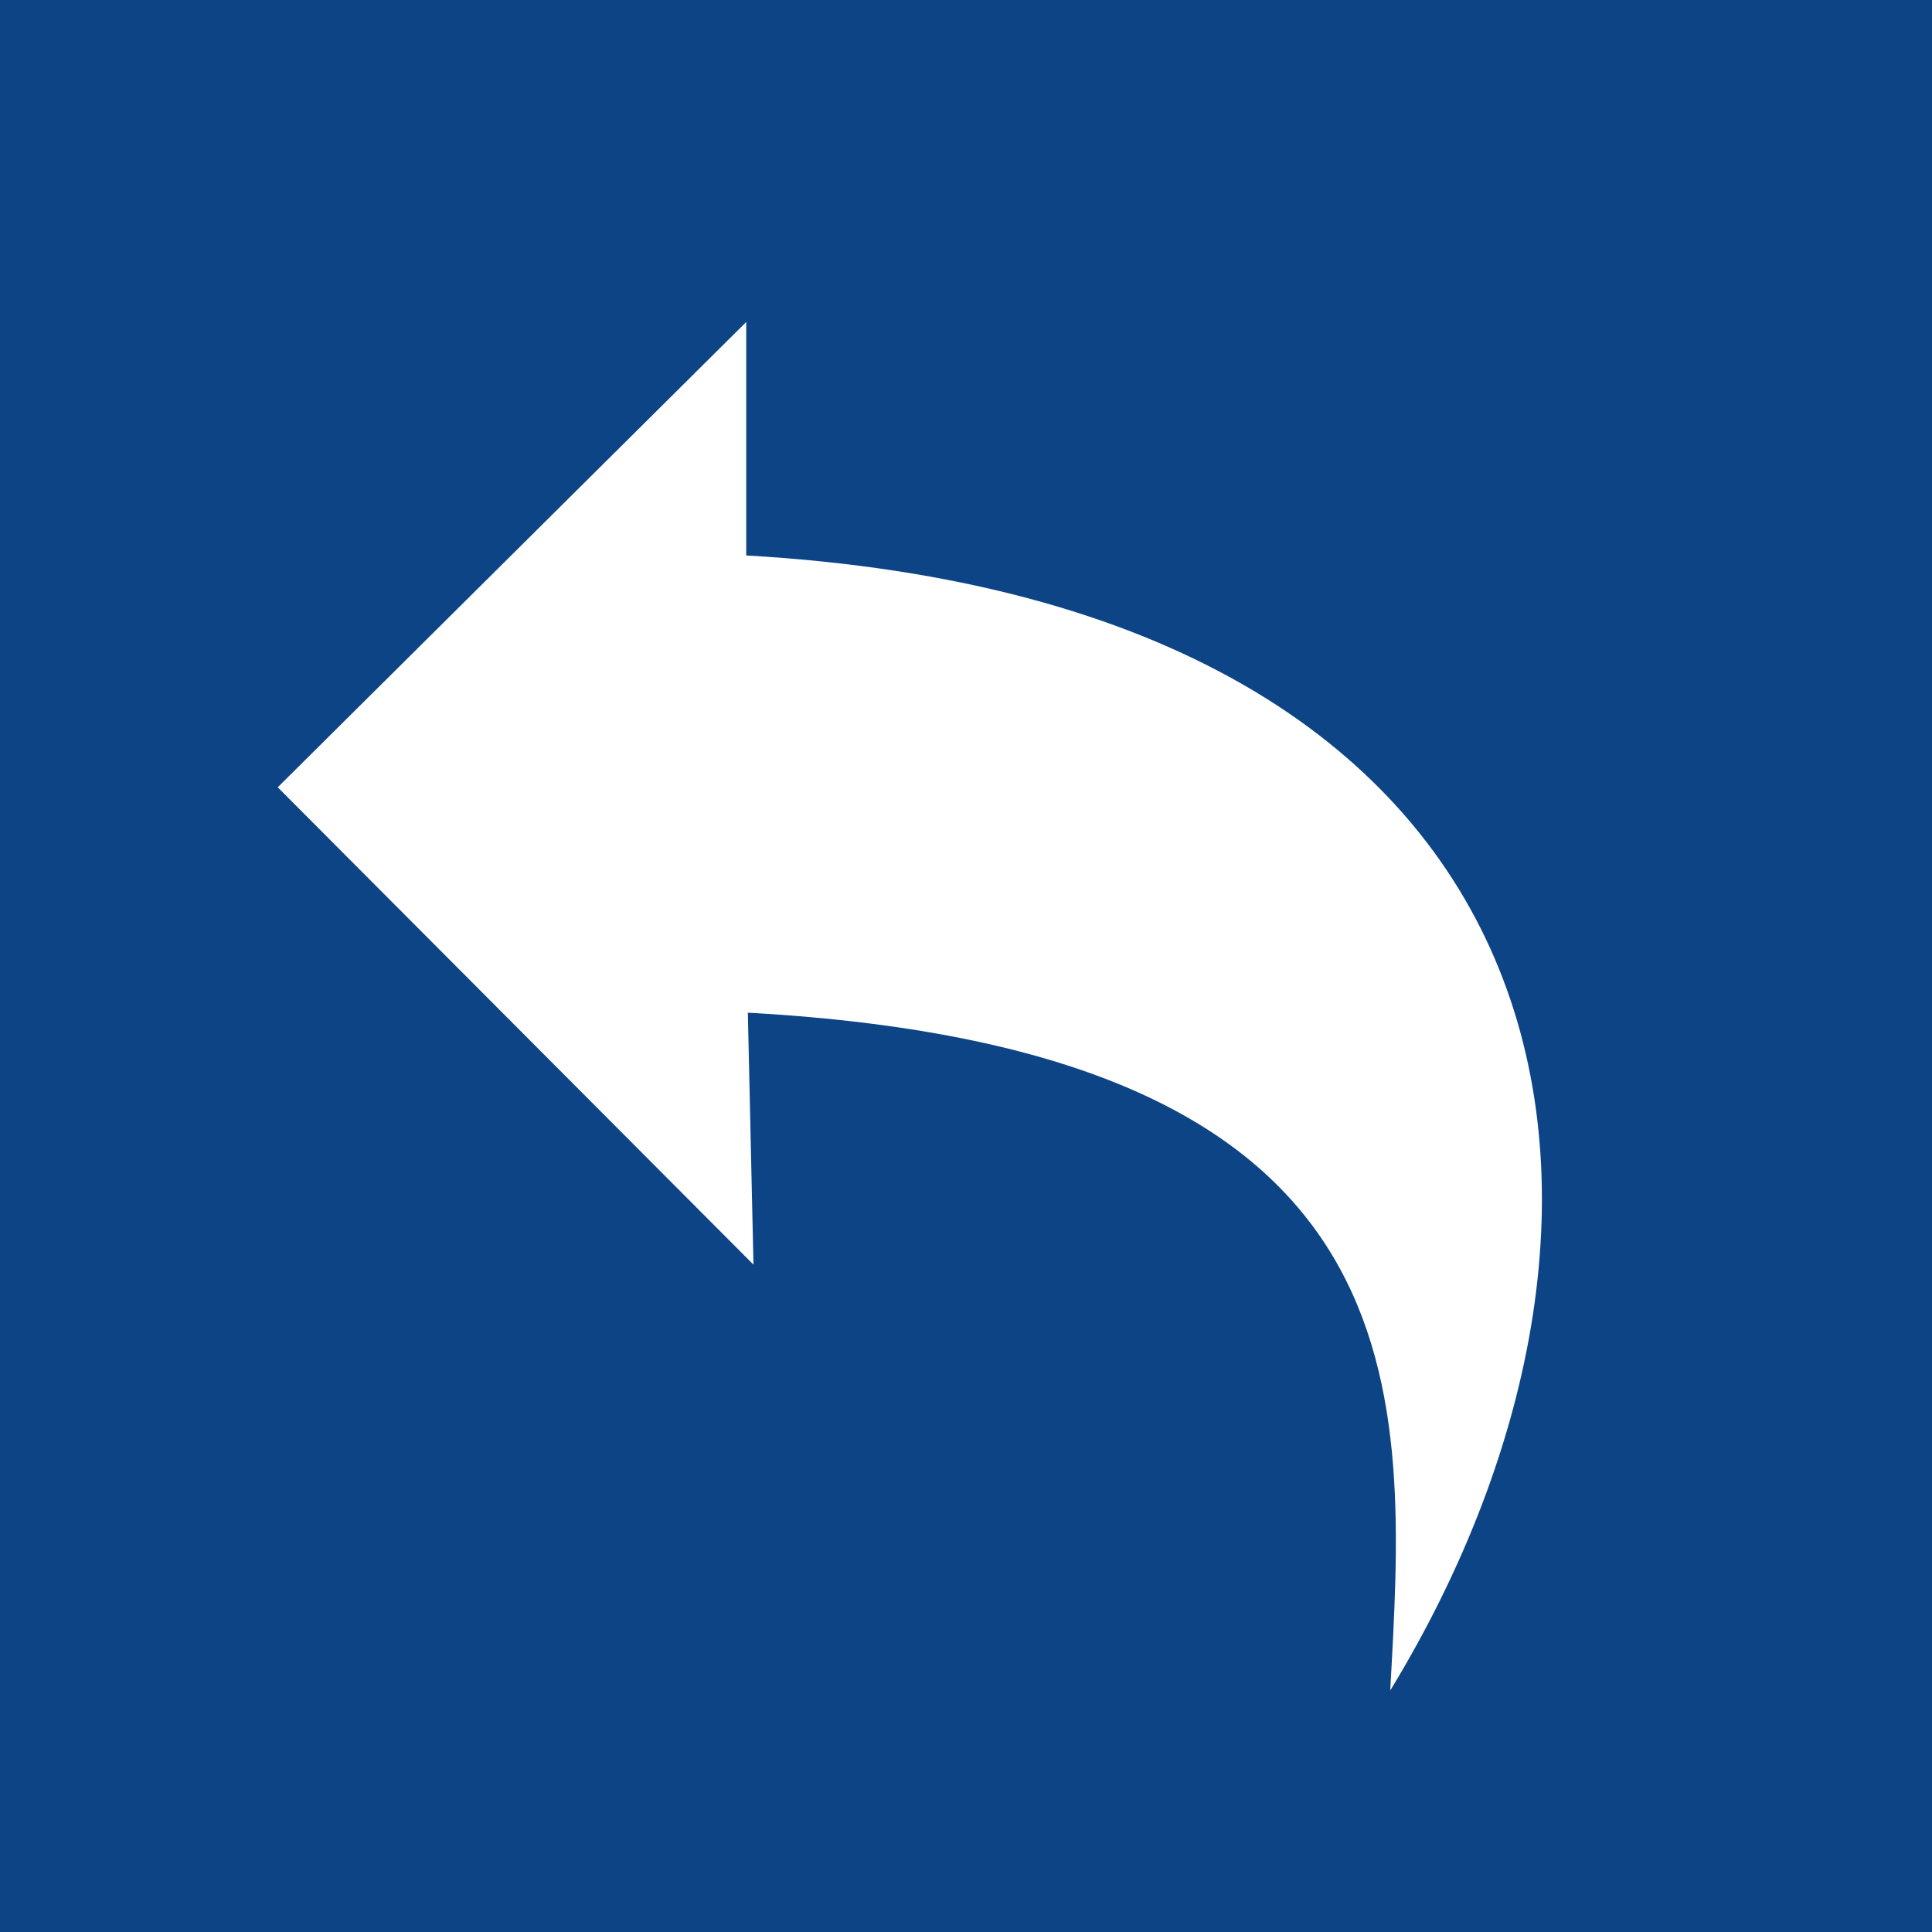 <svg id="iconmonstr" xmlns="http://www.w3.org/2000/svg" viewBox="0 0 24 24"><defs><style>.cls-1{fill:#0c4486;}.cls-2{fill:#fff;}</style></defs><title>btn_back</title><rect class="cls-1" width="24" height="24"/><path id="undo-4" class="cls-2" d="M9.29,12.58l.07,3.13L3.45,9.78,9.27,4v2.9c10.45.6,11.68,8.06,8,14.1C17.47,17.34,17.81,13.05,9.29,12.58Z" transform="translate(0)"/></svg>